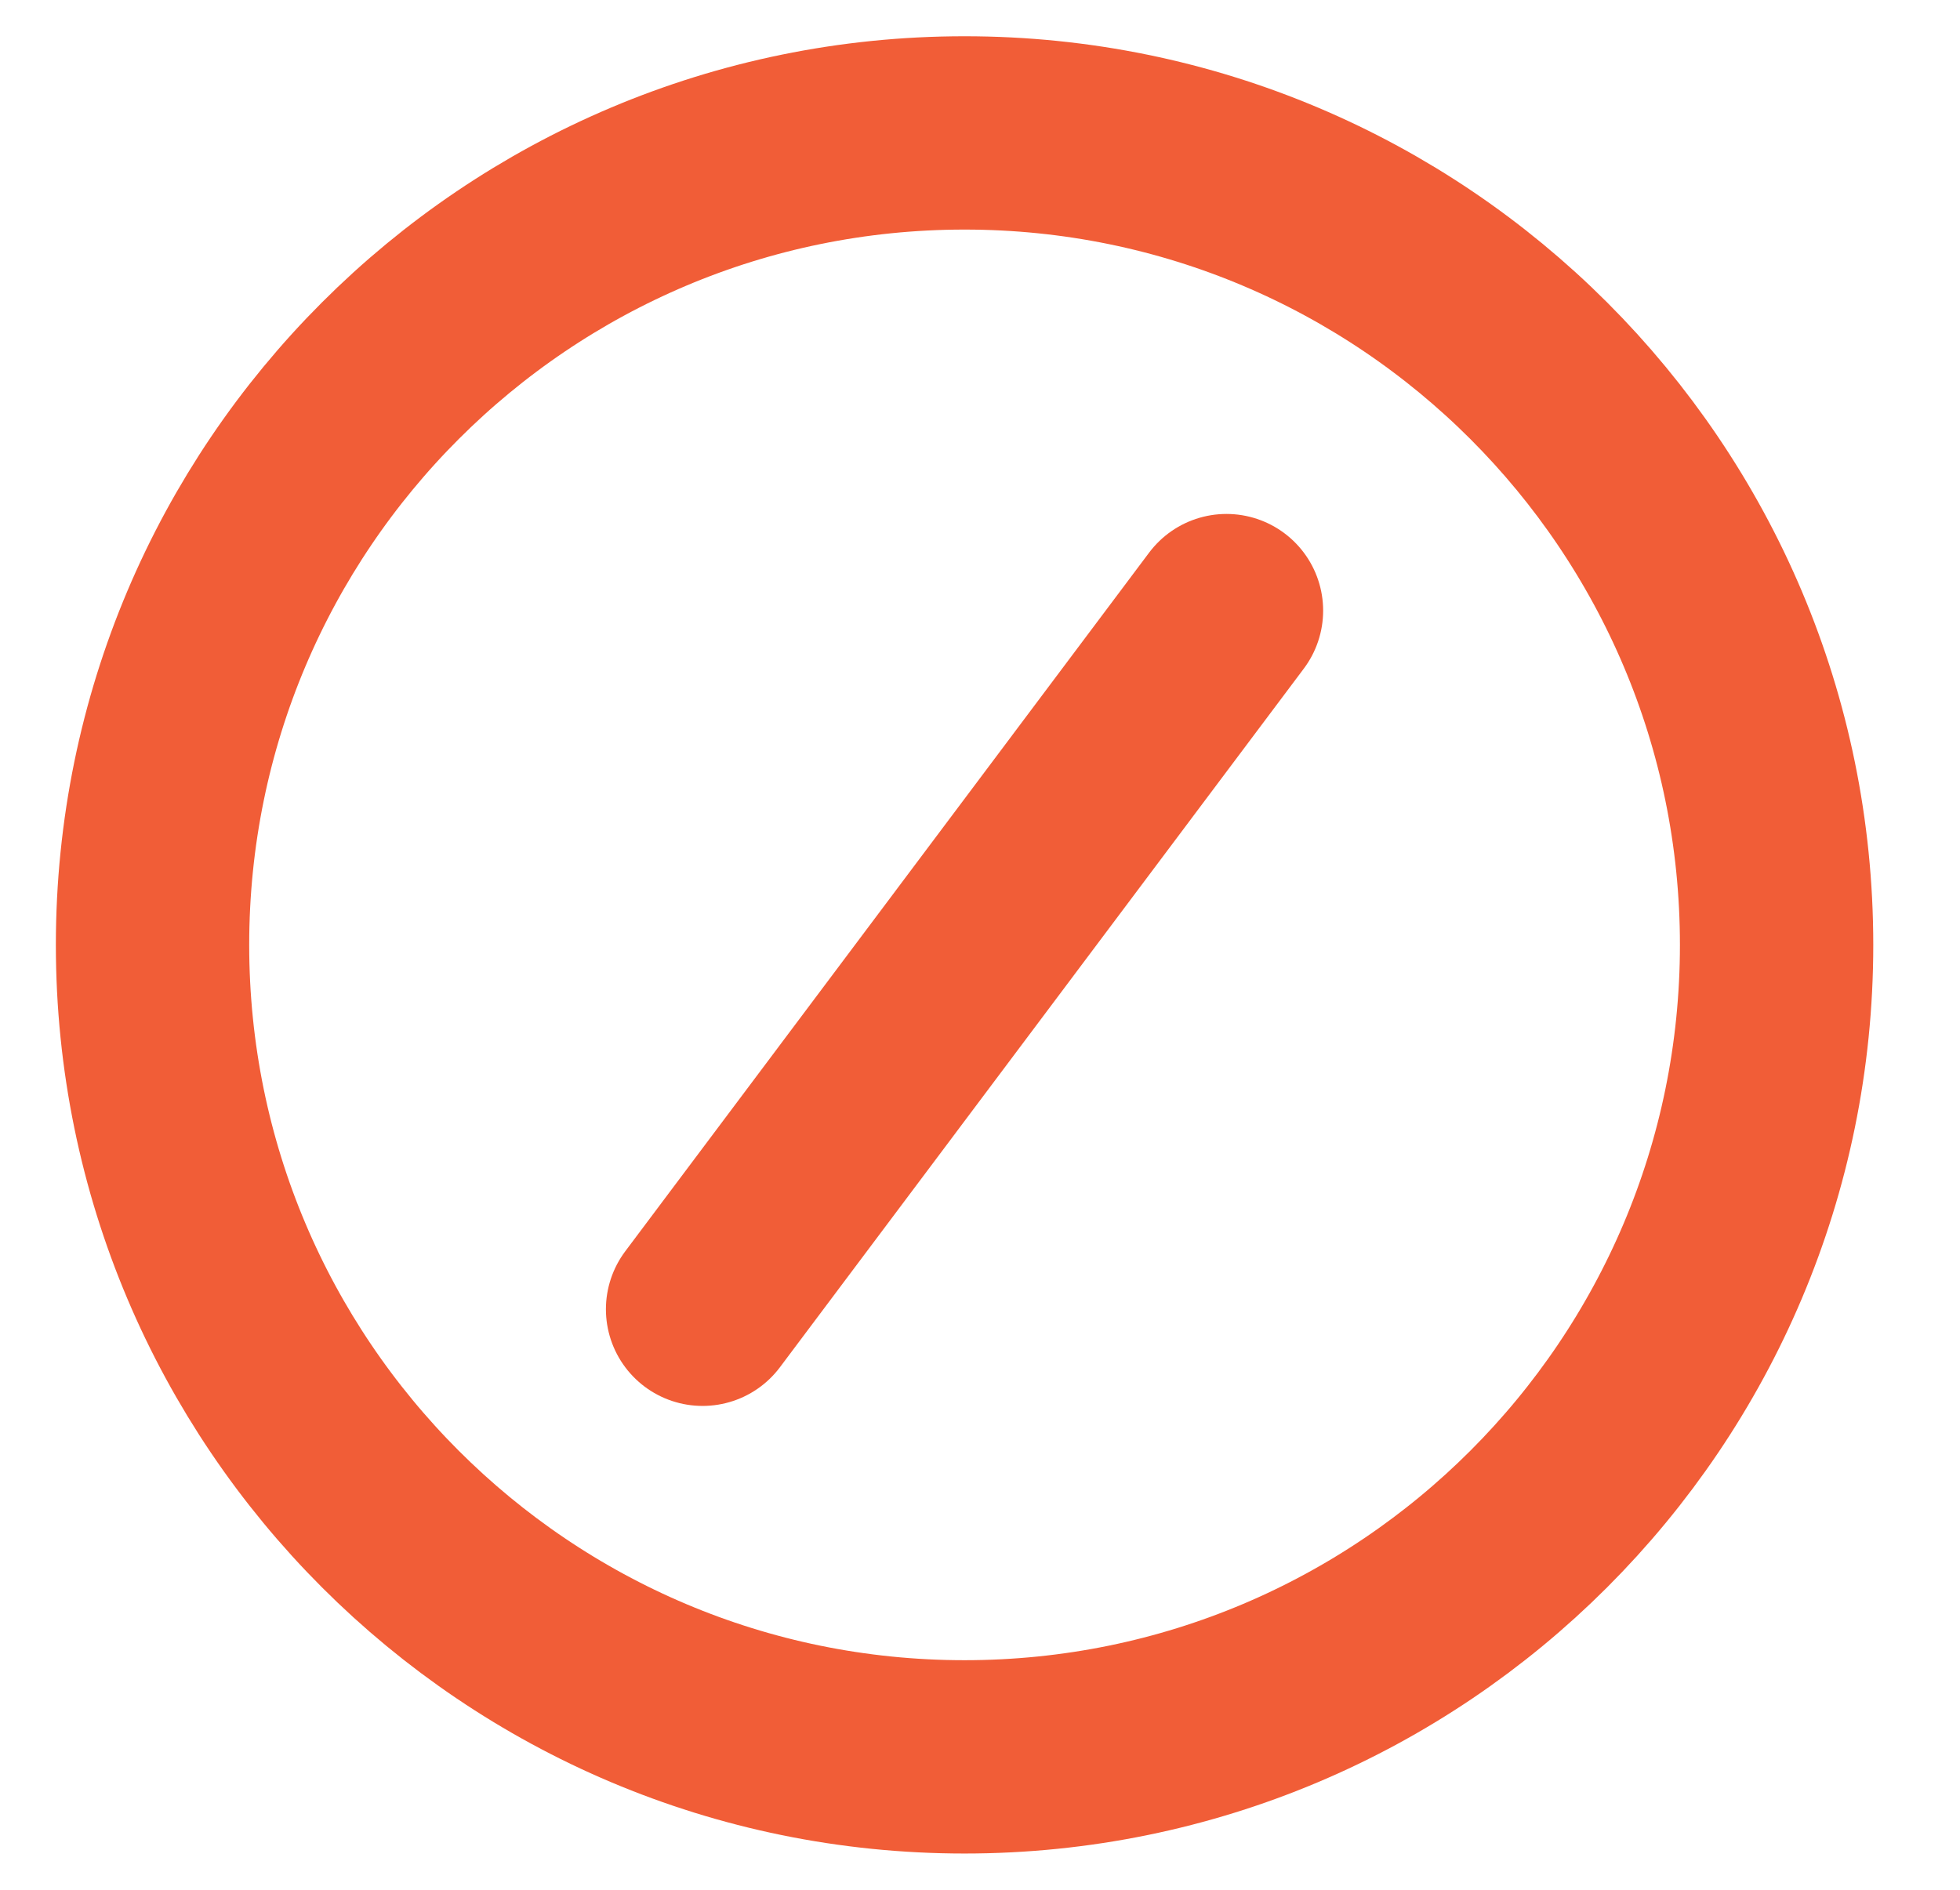 <svg width="28" height="27" viewBox="0 0 28 27" fill="none" xmlns="http://www.w3.org/2000/svg">
<g clip-path="url(#clip0_2405_1430)">
<path d="M17.521 8.724L10.037 18.706" stroke="#F15D37" stroke-width="2.762" stroke-linecap="round" stroke-linejoin="round"/>
<path d="M13.779 25.101C20.186 25.101 25.38 19.907 25.38 13.5C25.38 7.093 20.186 1.899 13.779 1.899C7.372 1.899 2.179 7.093 2.179 13.5C2.179 19.907 7.372 25.101 13.779 25.101Z" stroke="#F15D37" stroke-width="2.762" stroke-linecap="round" stroke-linejoin="round"/>
</g>
<defs>
<clipPath id="clip0_2405_1430">
<rect width="26.519" height="26.519" fill="white" transform="translate(0.52 0.24)"/>
</clipPath>
</defs>
</svg>
